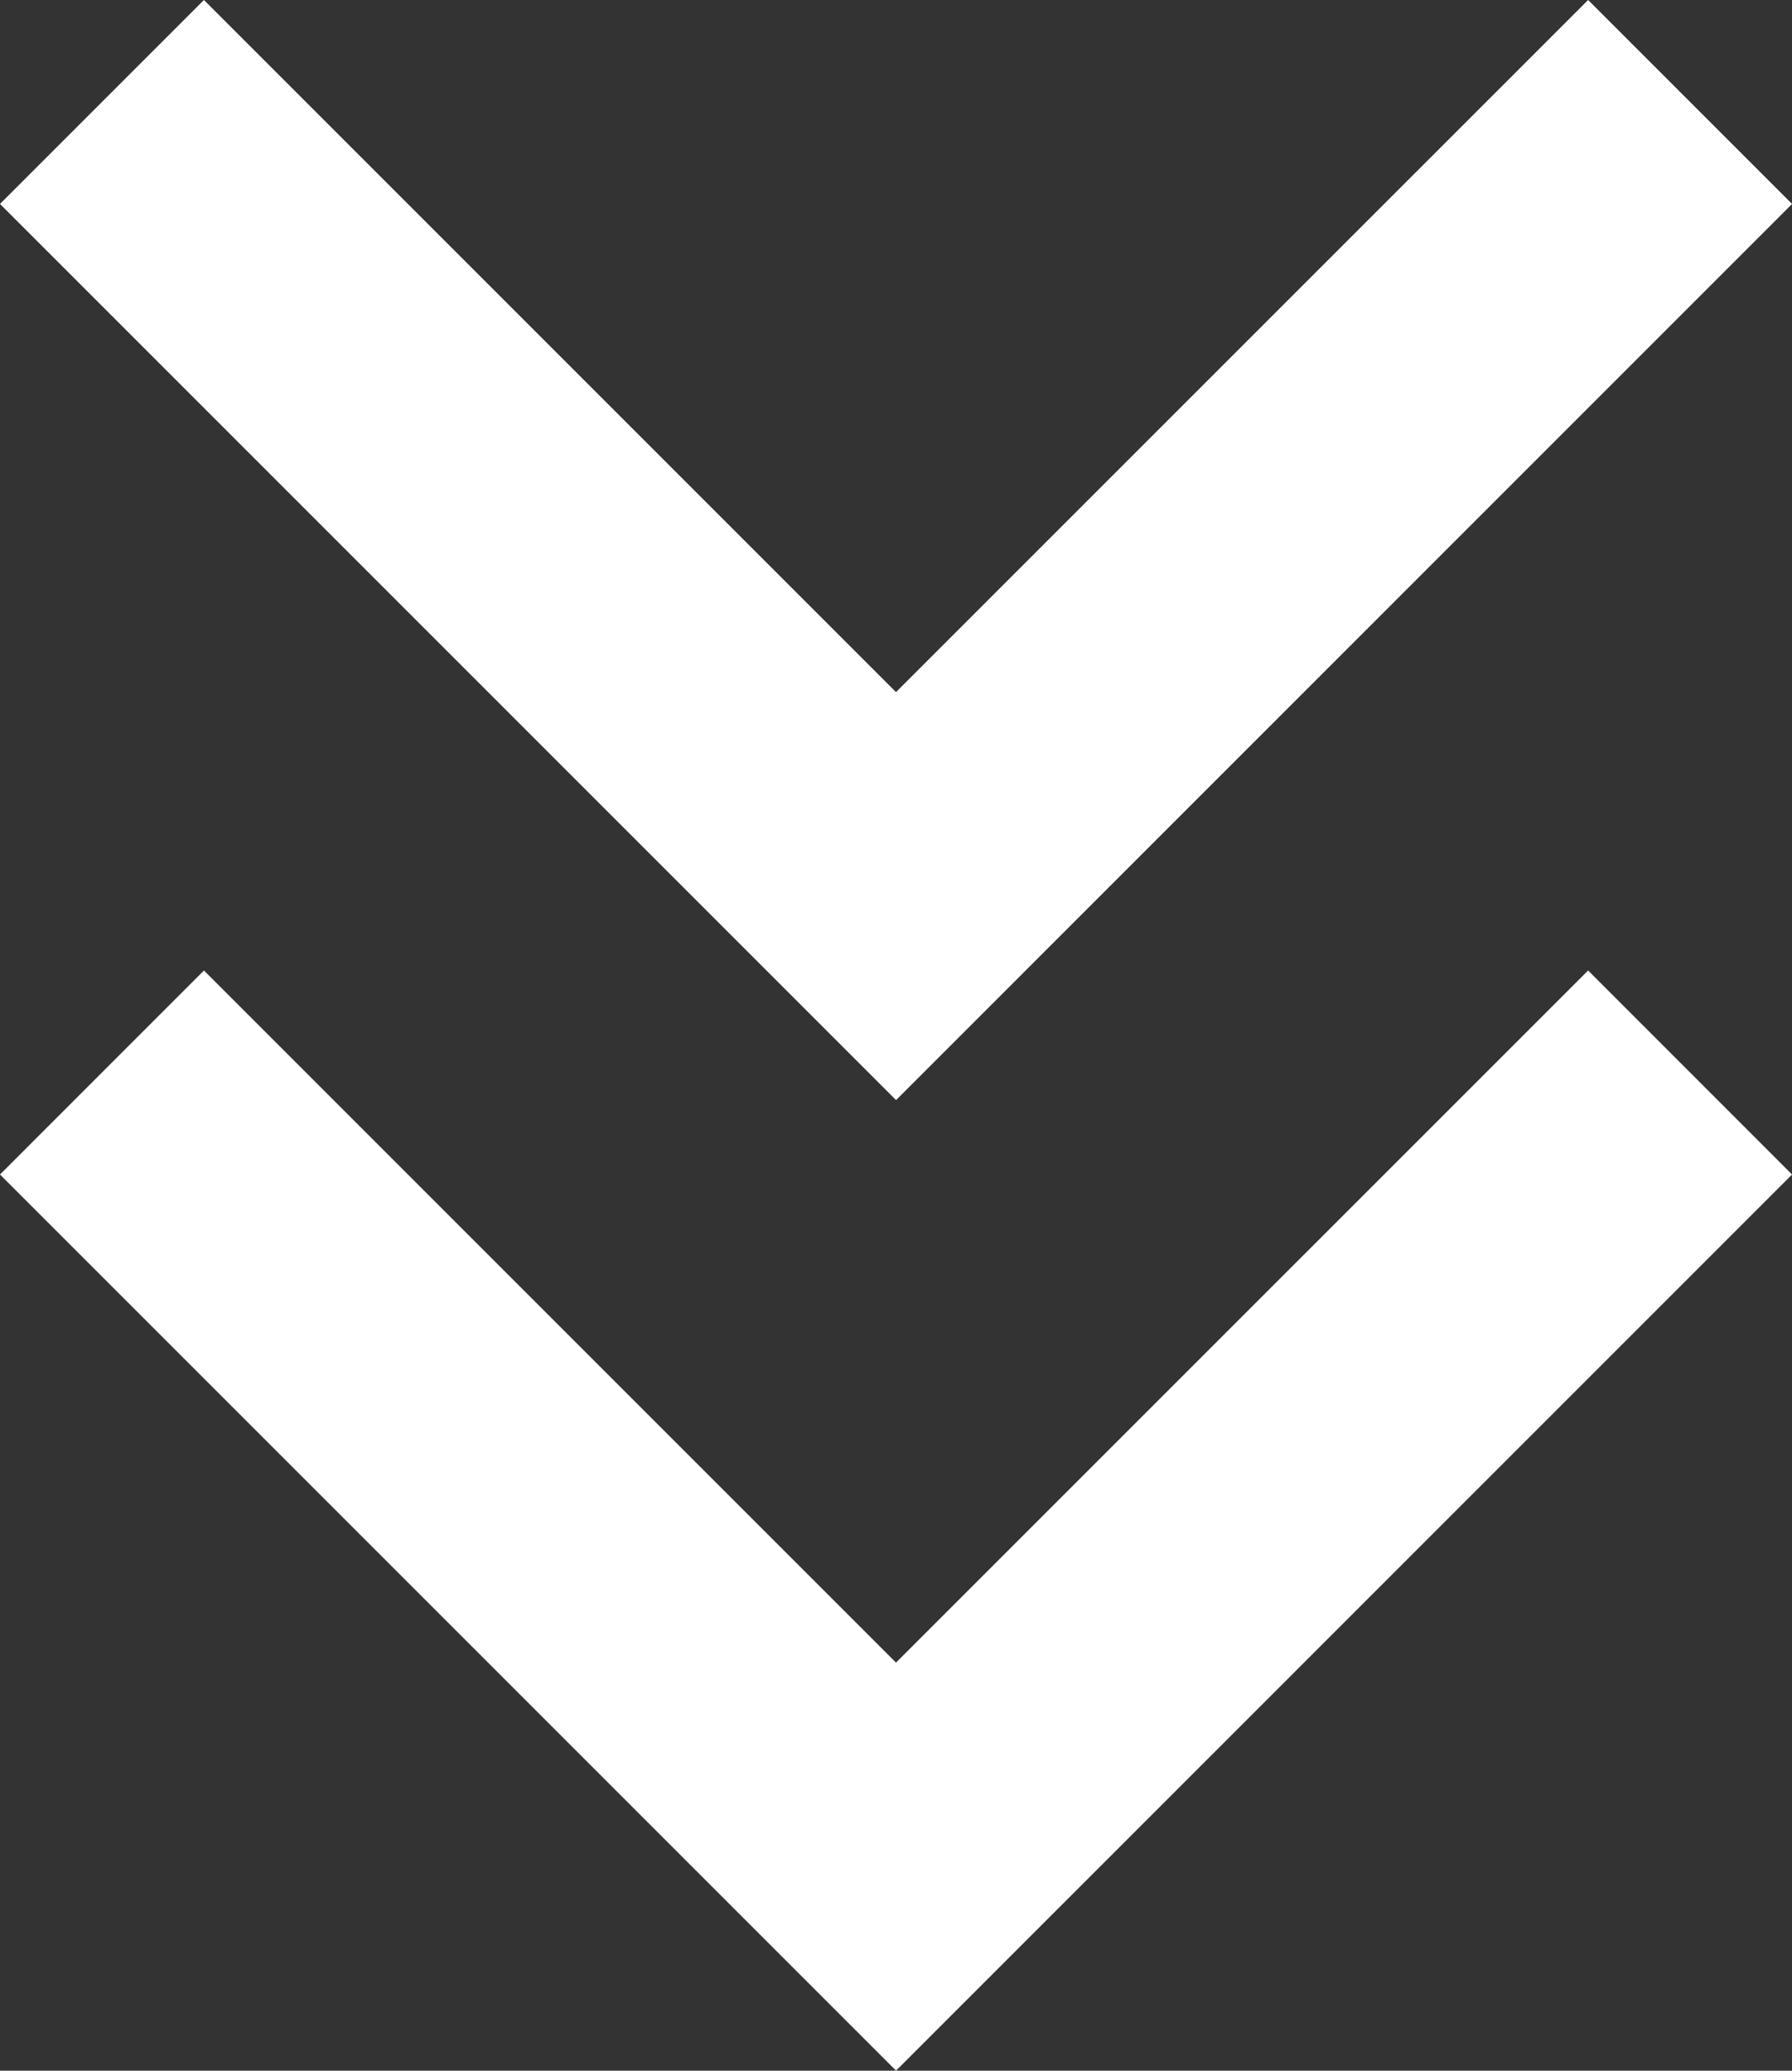 <svg xmlns="http://www.w3.org/2000/svg" width="31.5" height="36.396" viewBox="0 0 31.5 36.396">
  <rect x="0" y="0" width="31.5" height="36.396" fill="#333333" stroke="none"/>
  <g id="Groupe_964" data-name="Groupe 964" transform="translate(4033.437 -5802.165) rotate(90)">
    <g id="Groupe_962" data-name="Groupe 962" transform="translate(5802.165 4001.937)">
      <path id="Tracé_699" data-name="Tracé 699" d="M5805.75,4033.437l-3.585-3.585,12.165-12.165-12.165-12.166,3.585-3.585,15.751,15.75Z" transform="translate(-5802.165 -4001.937)" fill="#fff"/>
    </g>
    <g id="Groupe_963" data-name="Groupe 963" transform="translate(5819.224 4001.937)">
      <path id="Tracé_700" data-name="Tracé 700" d="M5829.3,4033.437l-3.586-3.585,12.165-12.165-12.165-12.166,3.586-3.585,15.751,15.75Z" transform="translate(-5825.715 -4001.937)" fill="#fff"/>
    </g>
  </g>
</svg>
